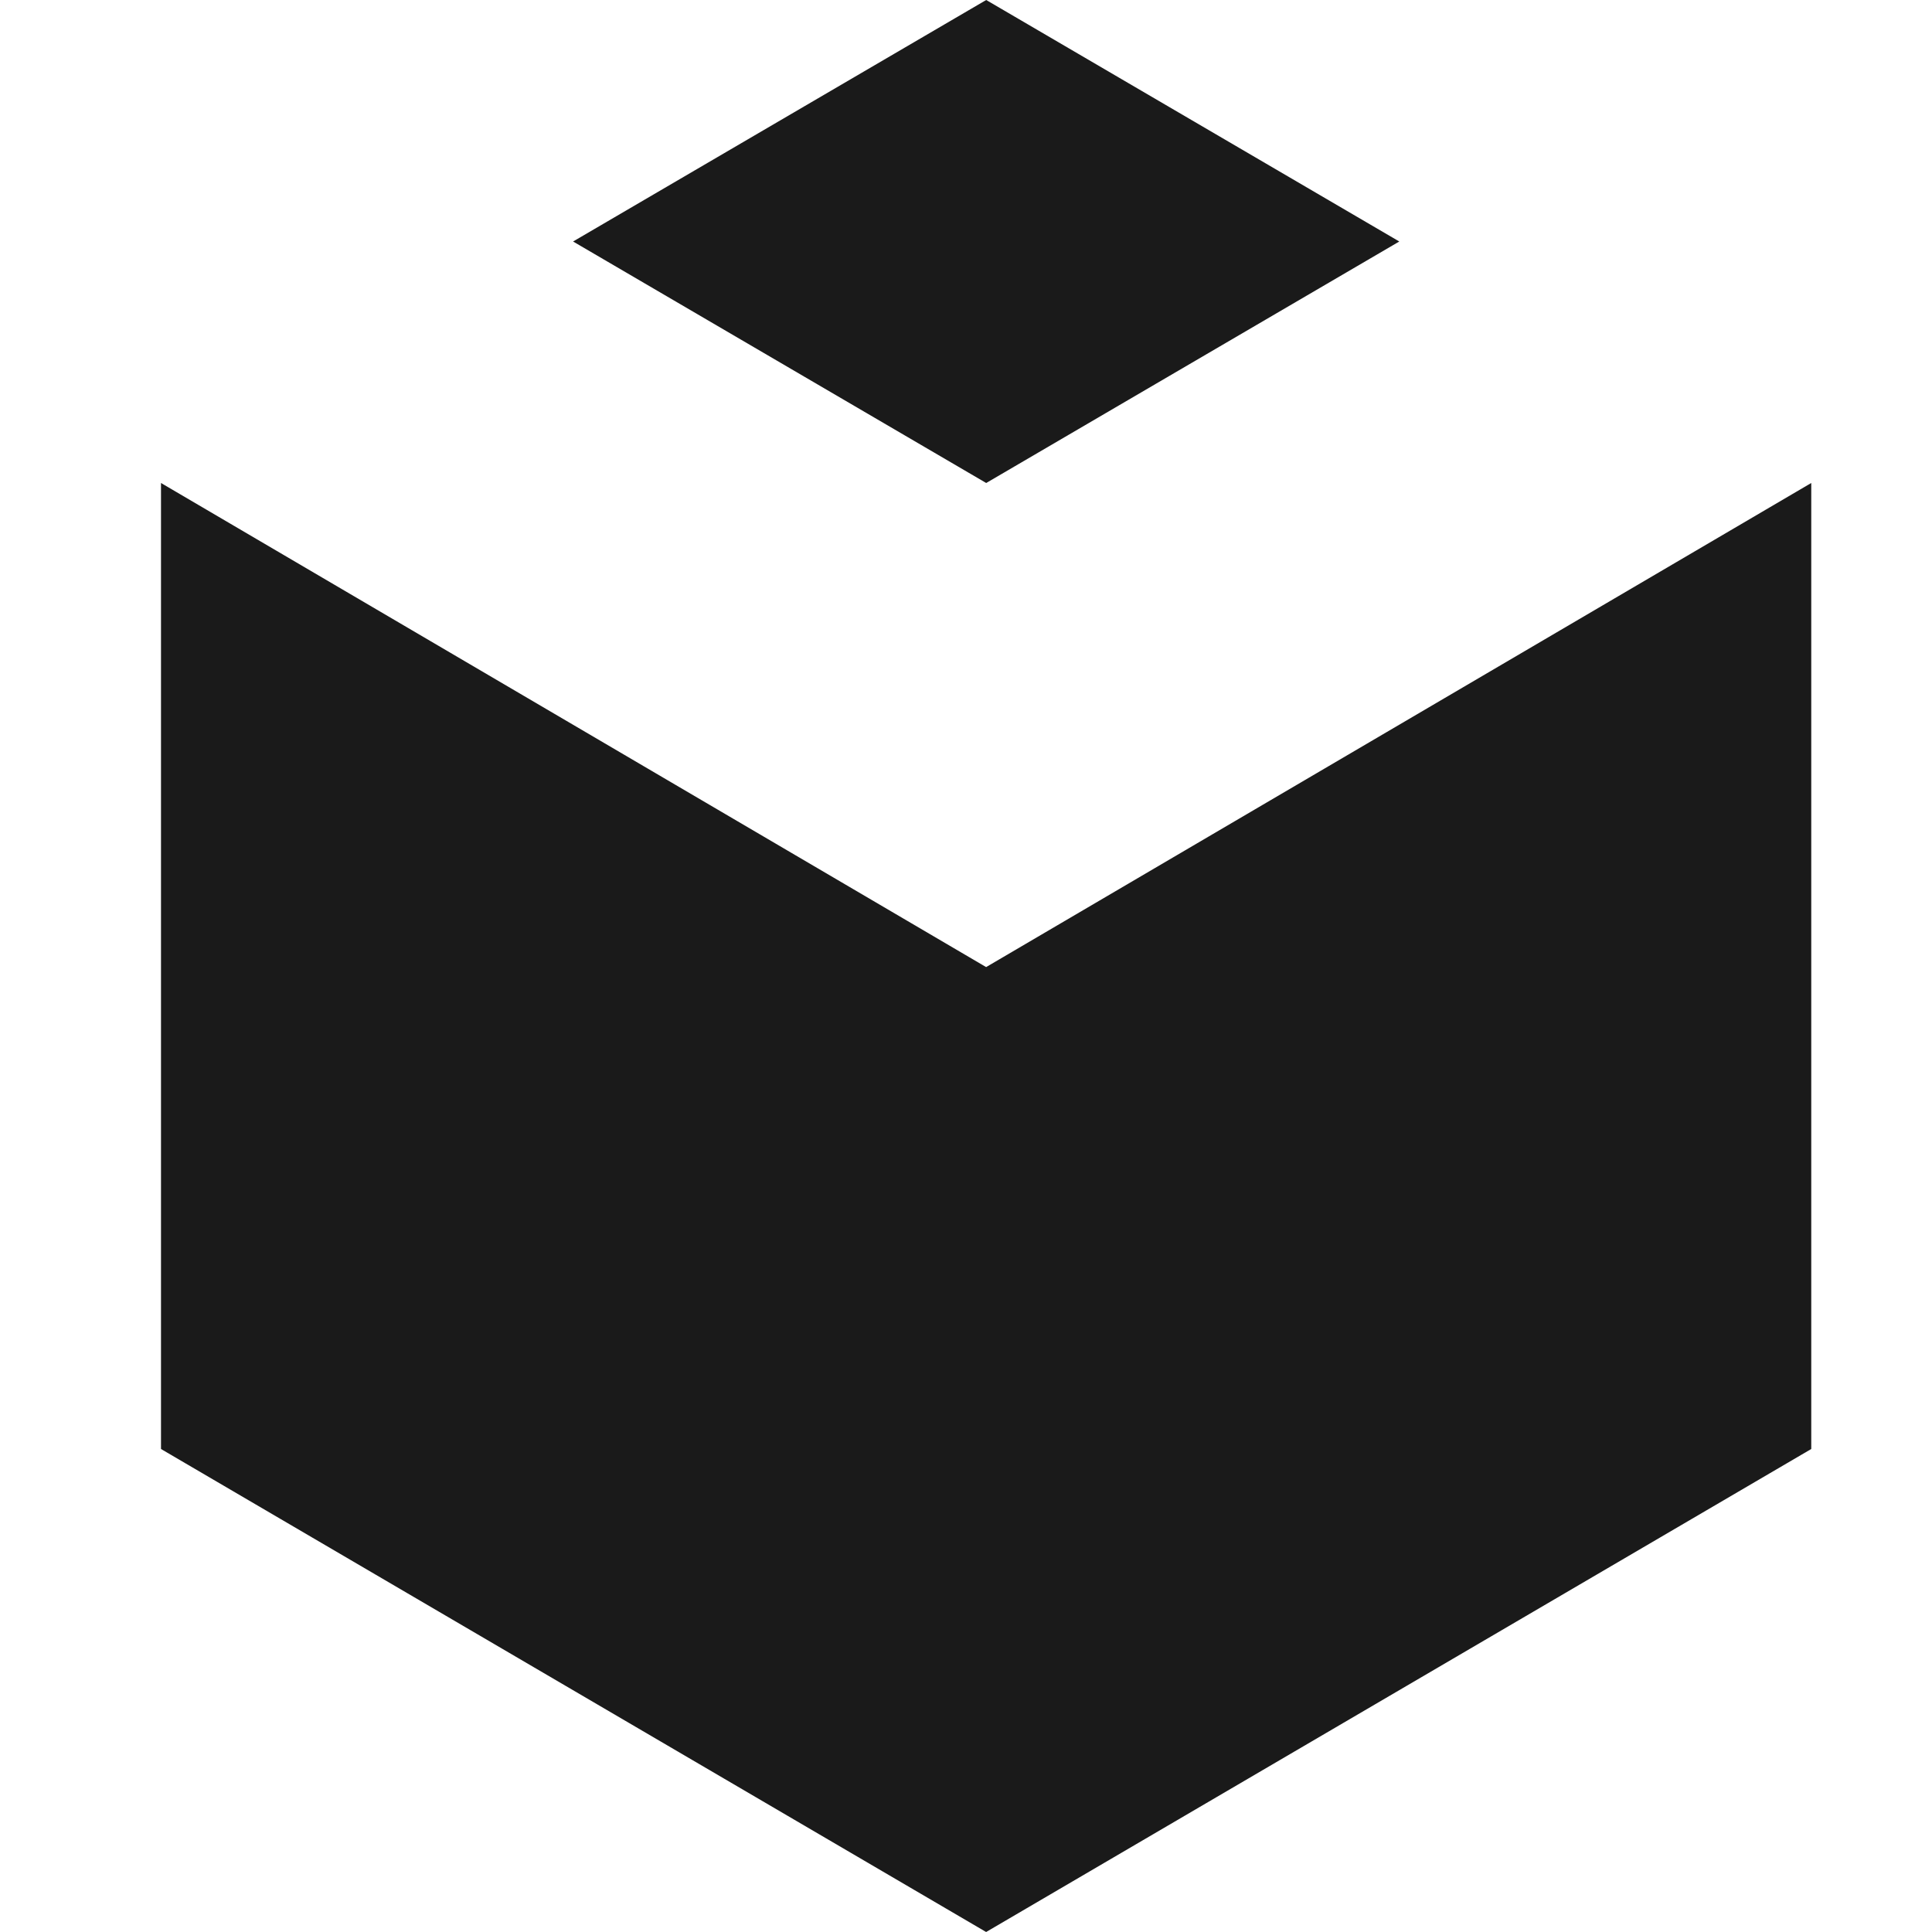 <svg width="48" height="48" viewBox="0 0 48 48" fill="none" xmlns="http://www.w3.org/2000/svg">
<g id="Icon" clip-path="url(#clip0_512_7638)">
<g id="Group">
<path id="Vector" d="M4 12V36L24.5 48L45 36V12L24.5 24.027L4 12Z" fill="#1A1A1A"/>
<path id="Vector_2" d="M14.238 6L24.502 12L34.765 6L24.502 0L14.238 6Z" fill="#1A1A1A"/>
</g>
</g>
<defs>
<clipPath id="clip0_512_7638">
<rect width="48" height="48" fill="white"/>
</clipPath>
</defs>
</svg>
